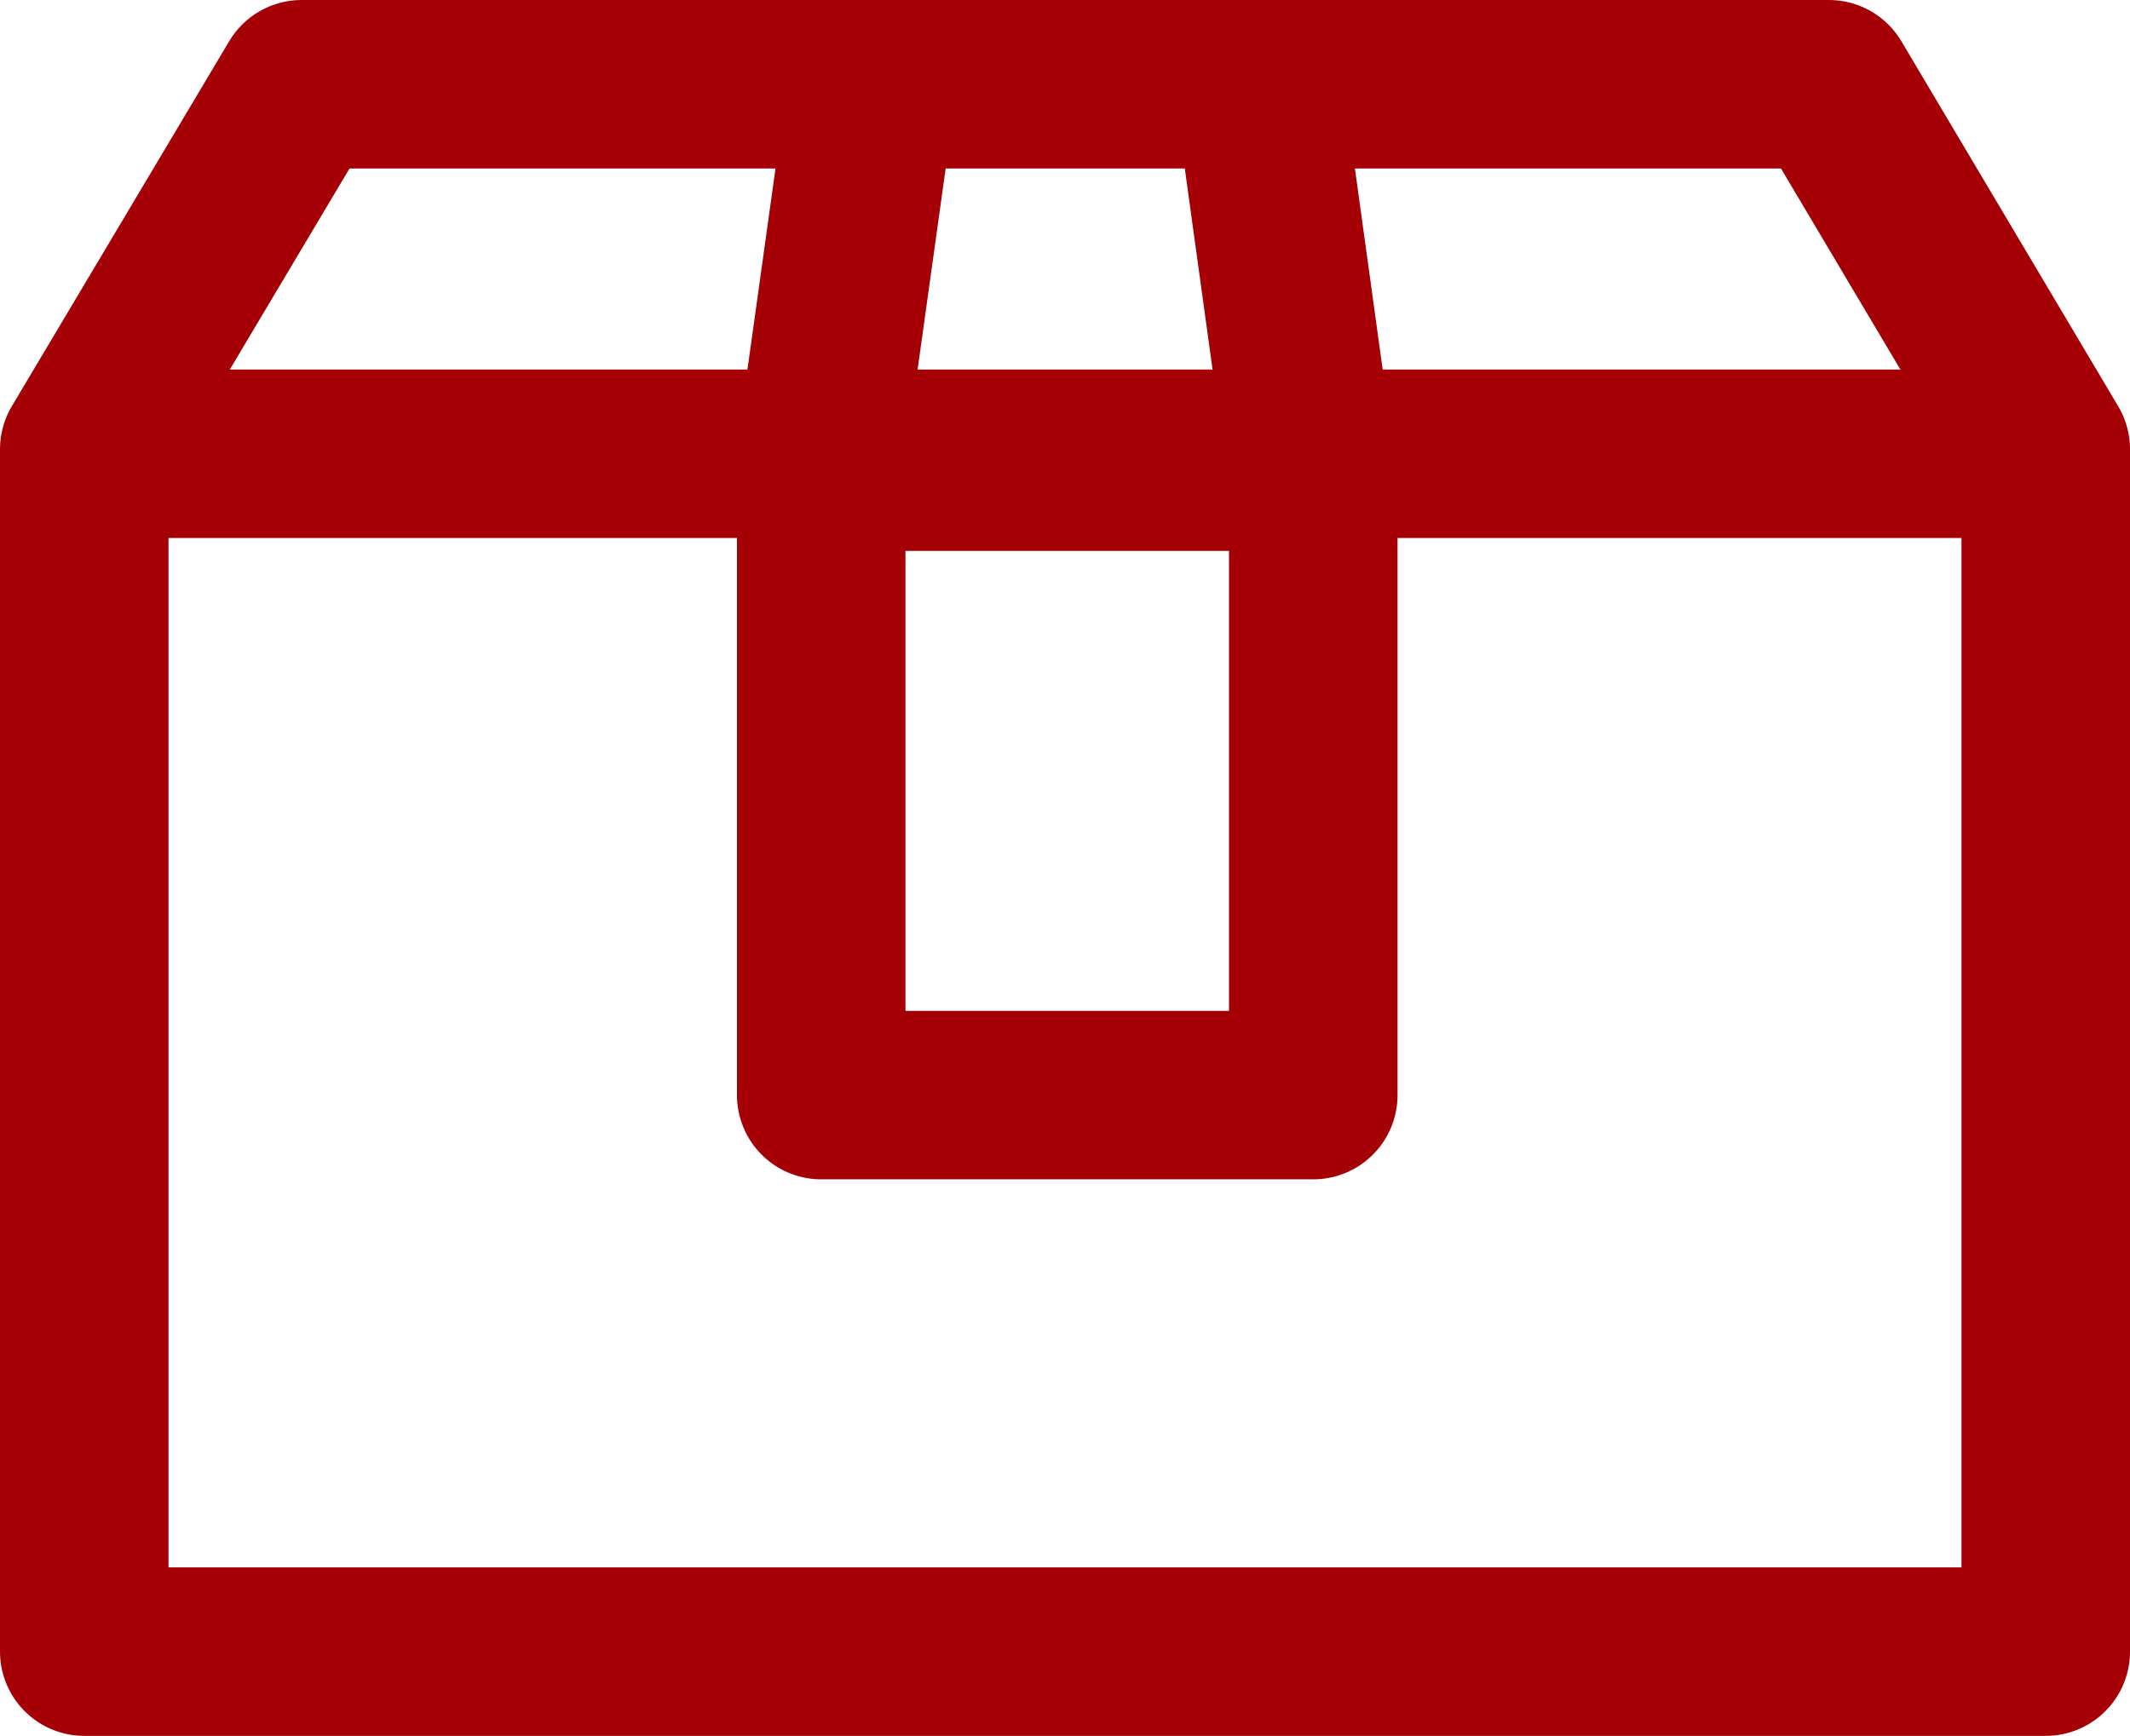 <svg xmlns="http://www.w3.org/2000/svg" viewBox="0 0 37.92 30.91"><defs><style>.cls-1,.cls-2{fill:none;stroke:#a40005;stroke-width:3px}.cls-1{stroke-miterlimit:10}.cls-2{stroke-linecap:round;stroke-linejoin:round}</style></defs><g id="レイヤー_2" data-name="レイヤー 2"><g id="サイドバー"><path class="cls-1" d="M1.5 8.08h34.92"/><path class="cls-2" d="M36.42 8l-3.86-6.5H5.37L1.5 8v21.41h34.92V8z"/><path class="cls-1" d="M15.53 1.5l-.95 6.81M22.4 1.5l.94 6.81"/><path class="cls-2" d="M14.62 8.31h8.76V19.5h-8.76z"/></g></g></svg>